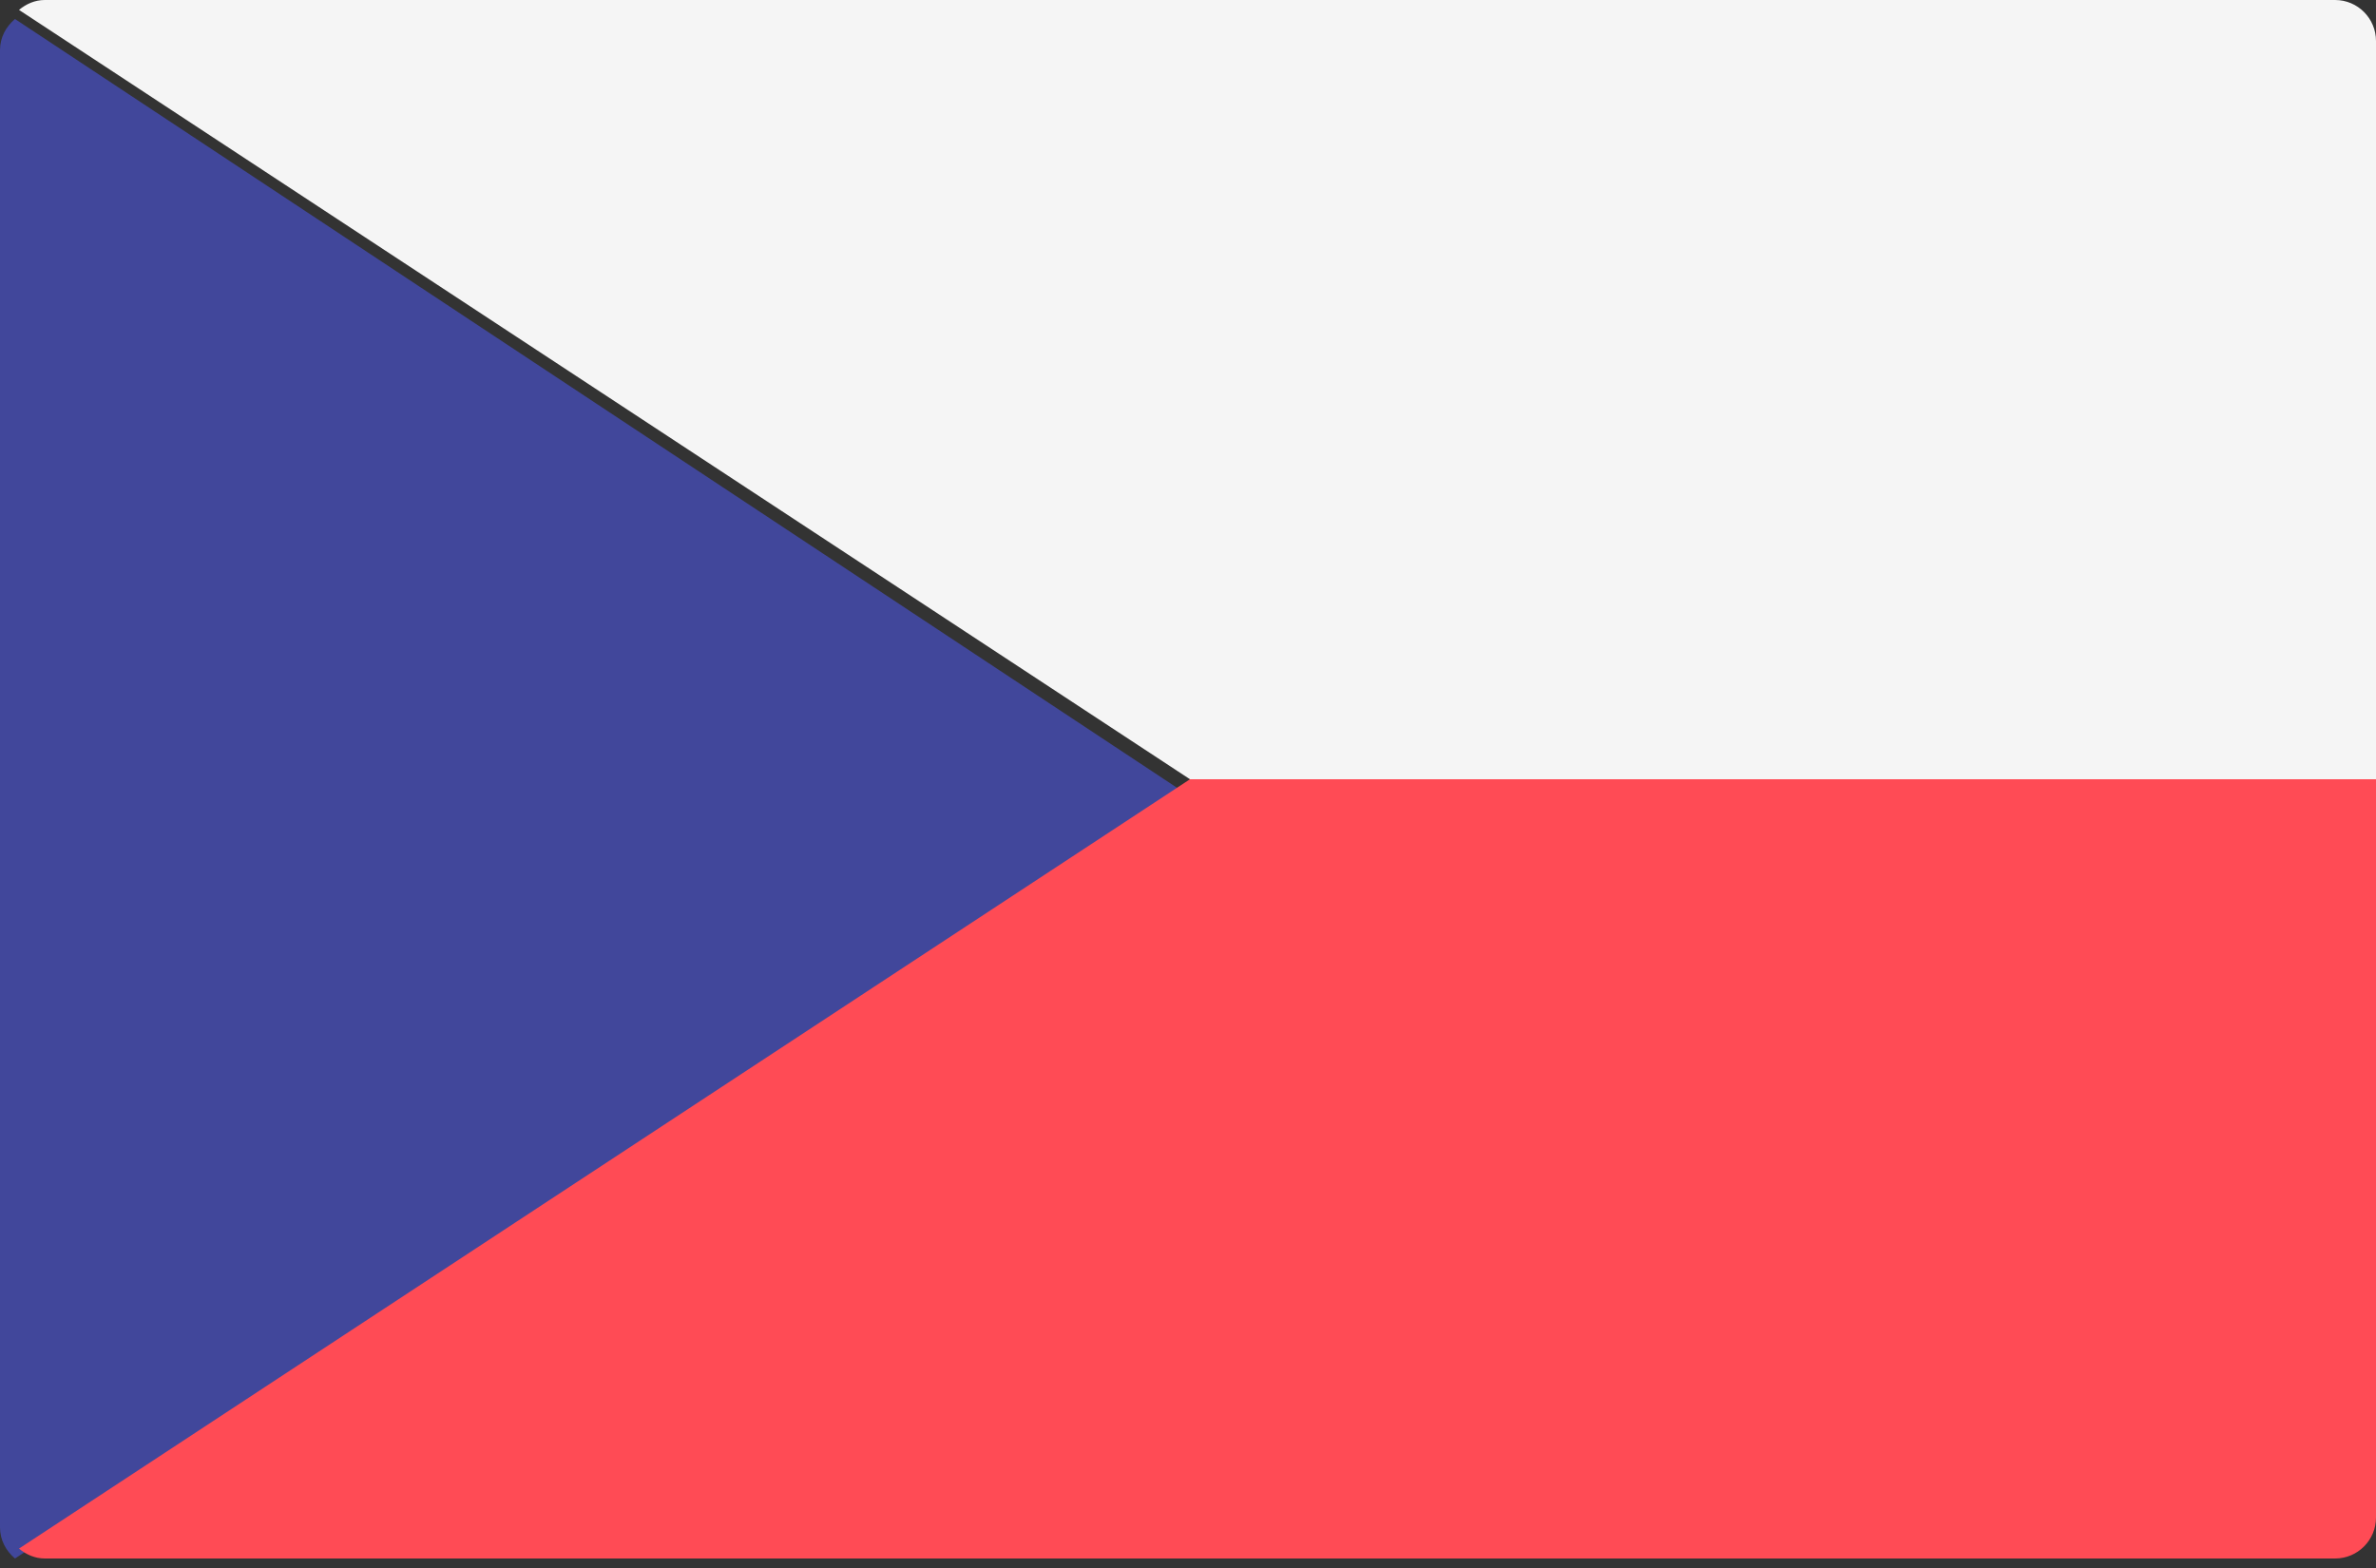 <?xml version="1.0" encoding="UTF-8"?> <svg xmlns="http://www.w3.org/2000/svg" xmlns:xlink="http://www.w3.org/1999/xlink" width="100px" height="66px" viewBox="0 0 100 66"><rect x="0" y="0" width="100" height="66" fill="#333333" stroke="none"/> <!-- Generator: Sketch 47 (45396) - http://www.bohemiancoding.com/sketch --> <title>czech-republic</title> <desc>Created with Sketch.</desc> <defs></defs> <g id="Page-1" stroke="none" stroke-width="1" fill="none" fill-rule="evenodd"> <g id="Group-16" transform="translate(-2392, -236)" fill-rule="nonzero"> <g id="czech-republic" transform="translate(2392, 236)"> <path d="M0.631,65.6 L49.6,33.2 L0.631,0.8 C0.254,1.117 0,1.576 0,2.11 L0,64.29 C0,64.824 0.254,65.283 0.631,65.6 Z" id="Shape" fill="#41479B"></path> <path d="M0.8,65.183 C1.098,65.432 1.468,65.6 1.886,65.6 L98.279,65.6 C99.229,65.6 100,64.827 100,63.874 L100,32.8 L50.083,32.8 L0.8,65.183 Z" id="Shape" fill="#FF4B55"></path> <path d="M0.8,0.417 C1.098,0.168 1.468,0 1.886,0 L98.279,0 C99.229,0 100,0.773 100,1.726 L100,32.8 L50.083,32.8 L0.8,0.417 Z" id="Shape" fill="#F5F5F5"></path> </g> </g> </g> </svg> 